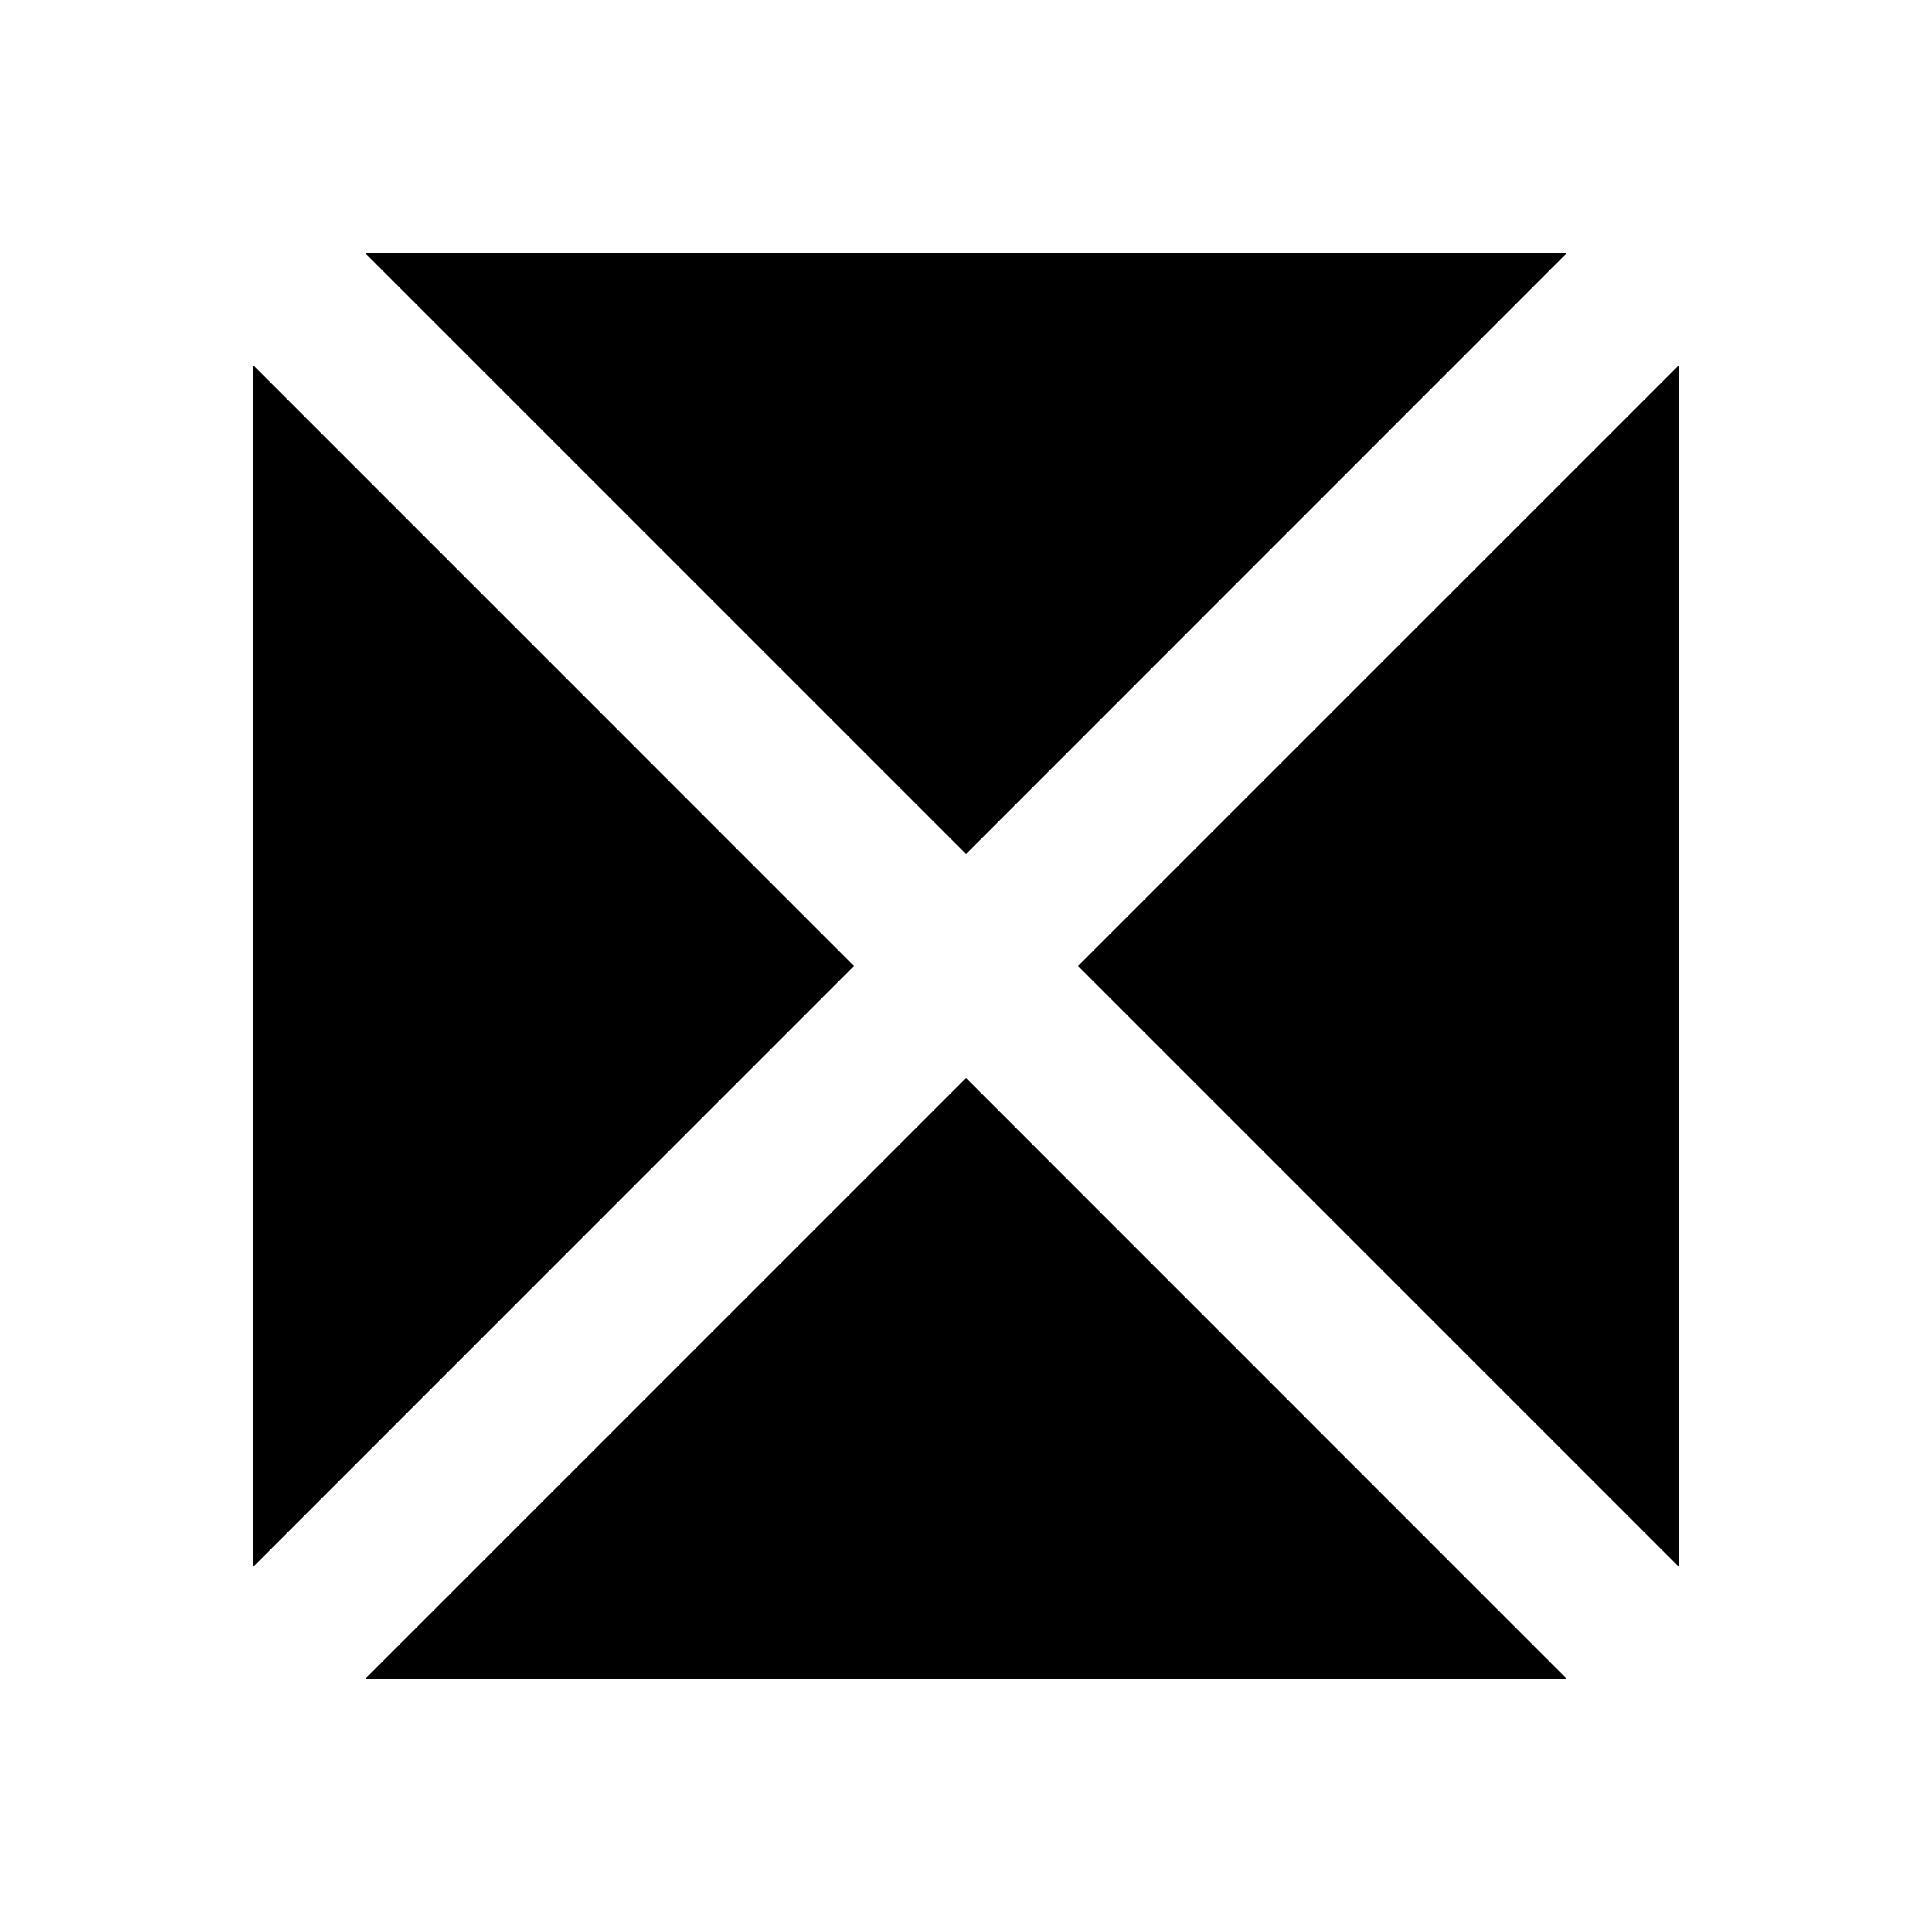 <?xml version="1.0" encoding="UTF-8"?>
<!-- Uploaded to: ICON Repo, www.svgrepo.com, Generator: ICON Repo Mixer Tools -->
<svg fill="#000000" width="800px" height="800px" version="1.1" viewBox="144 144 512 512" xmlns="http://www.w3.org/2000/svg">
 <path d="m240.76 211.07 159.25 159.25 159.22-159.25zm188.93 188.93 159.25 159.25v-318.49zm-218.61 159.25 159.23-159.25-159.23-159.25zm29.684 29.68h318.47l-159.22-159.25z" fill-rule="evenodd"/>
</svg>